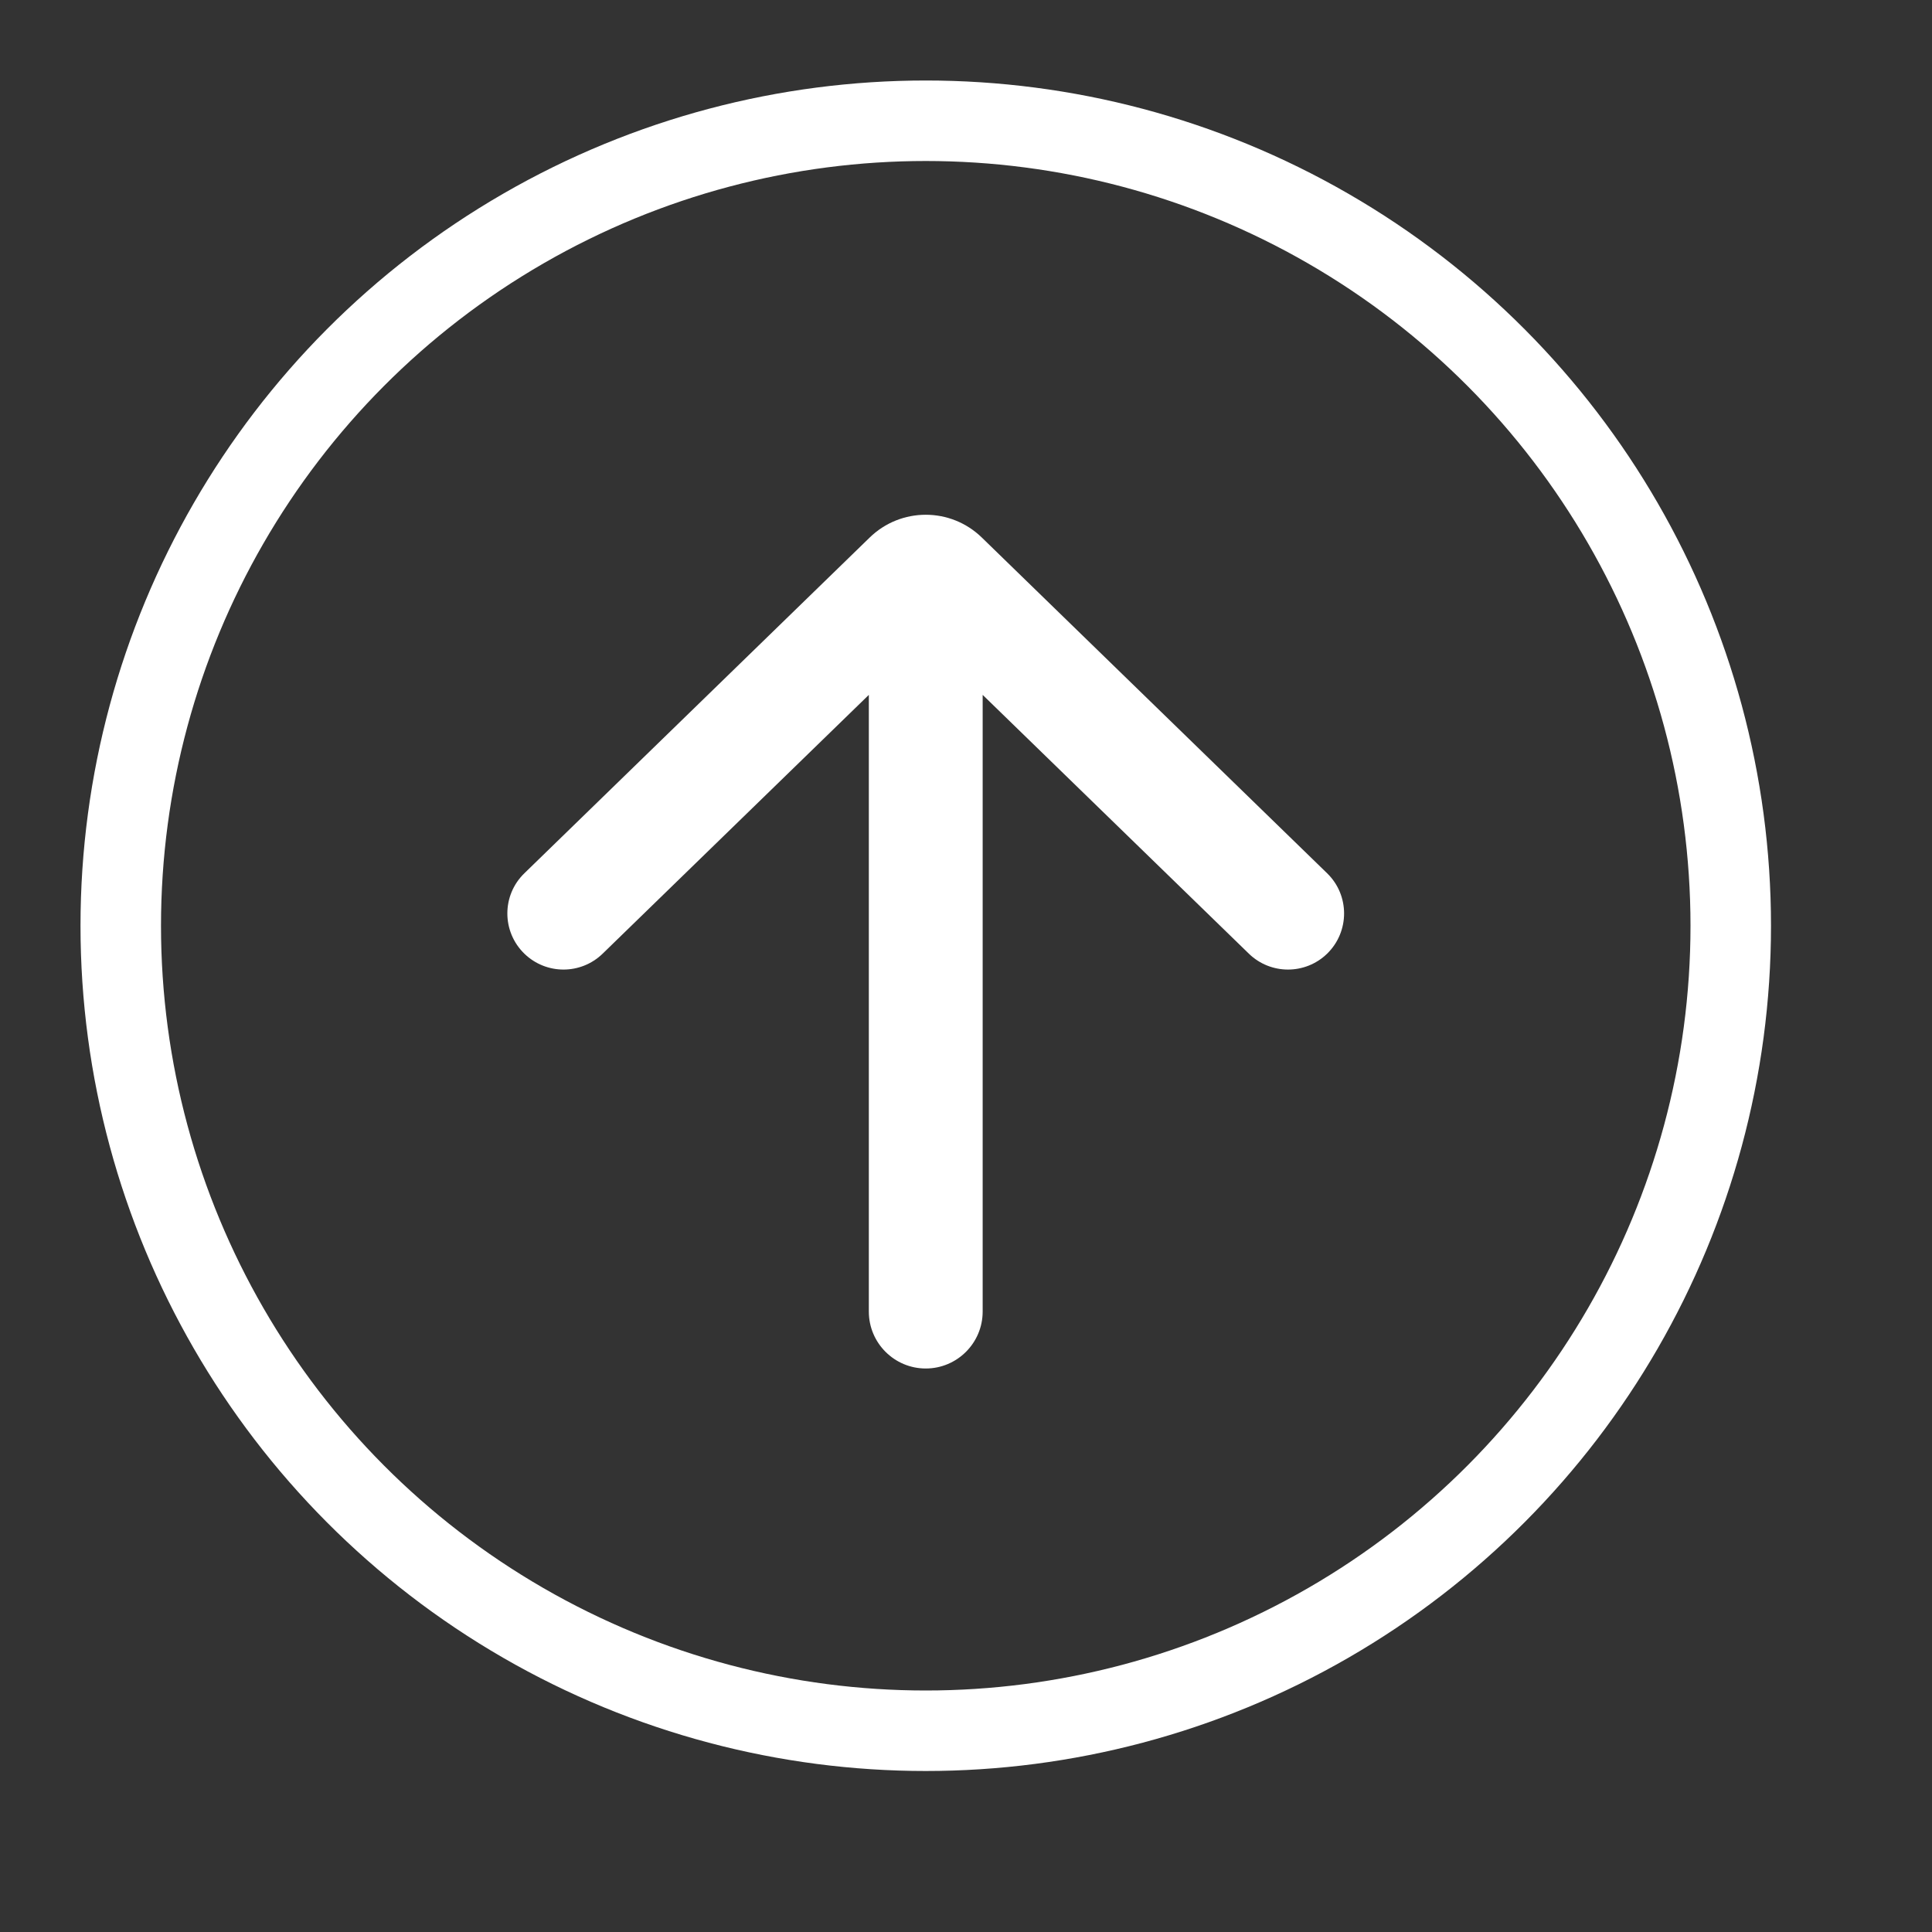 <svg width="24" height="24" viewBox="0 0 24 24" fill="none" xmlns="http://www.w3.org/2000/svg">
<rect x="0" y="0" width="24" height="24" fill="#333333" stroke="none"/>
<circle cx="11.5" cy="11.5" r="10" stroke="white"/>
<path d="M10.793 8.632L7.486 11.847C7.215 12.11 6.785 12.11 6.514 11.847C6.232 11.573 6.232 11.121 6.514 10.848L10.803 6.678C11.191 6.3 11.809 6.3 12.197 6.678L16.486 10.848C16.767 11.121 16.767 11.573 16.486 11.847C16.215 12.11 15.785 12.11 15.514 11.847L12.207 8.632L12.207 16.293C12.207 16.683 11.89 17 11.5 17C11.11 17 10.793 16.683 10.793 16.293L10.793 8.632Z" fill="white"/>
</svg>
